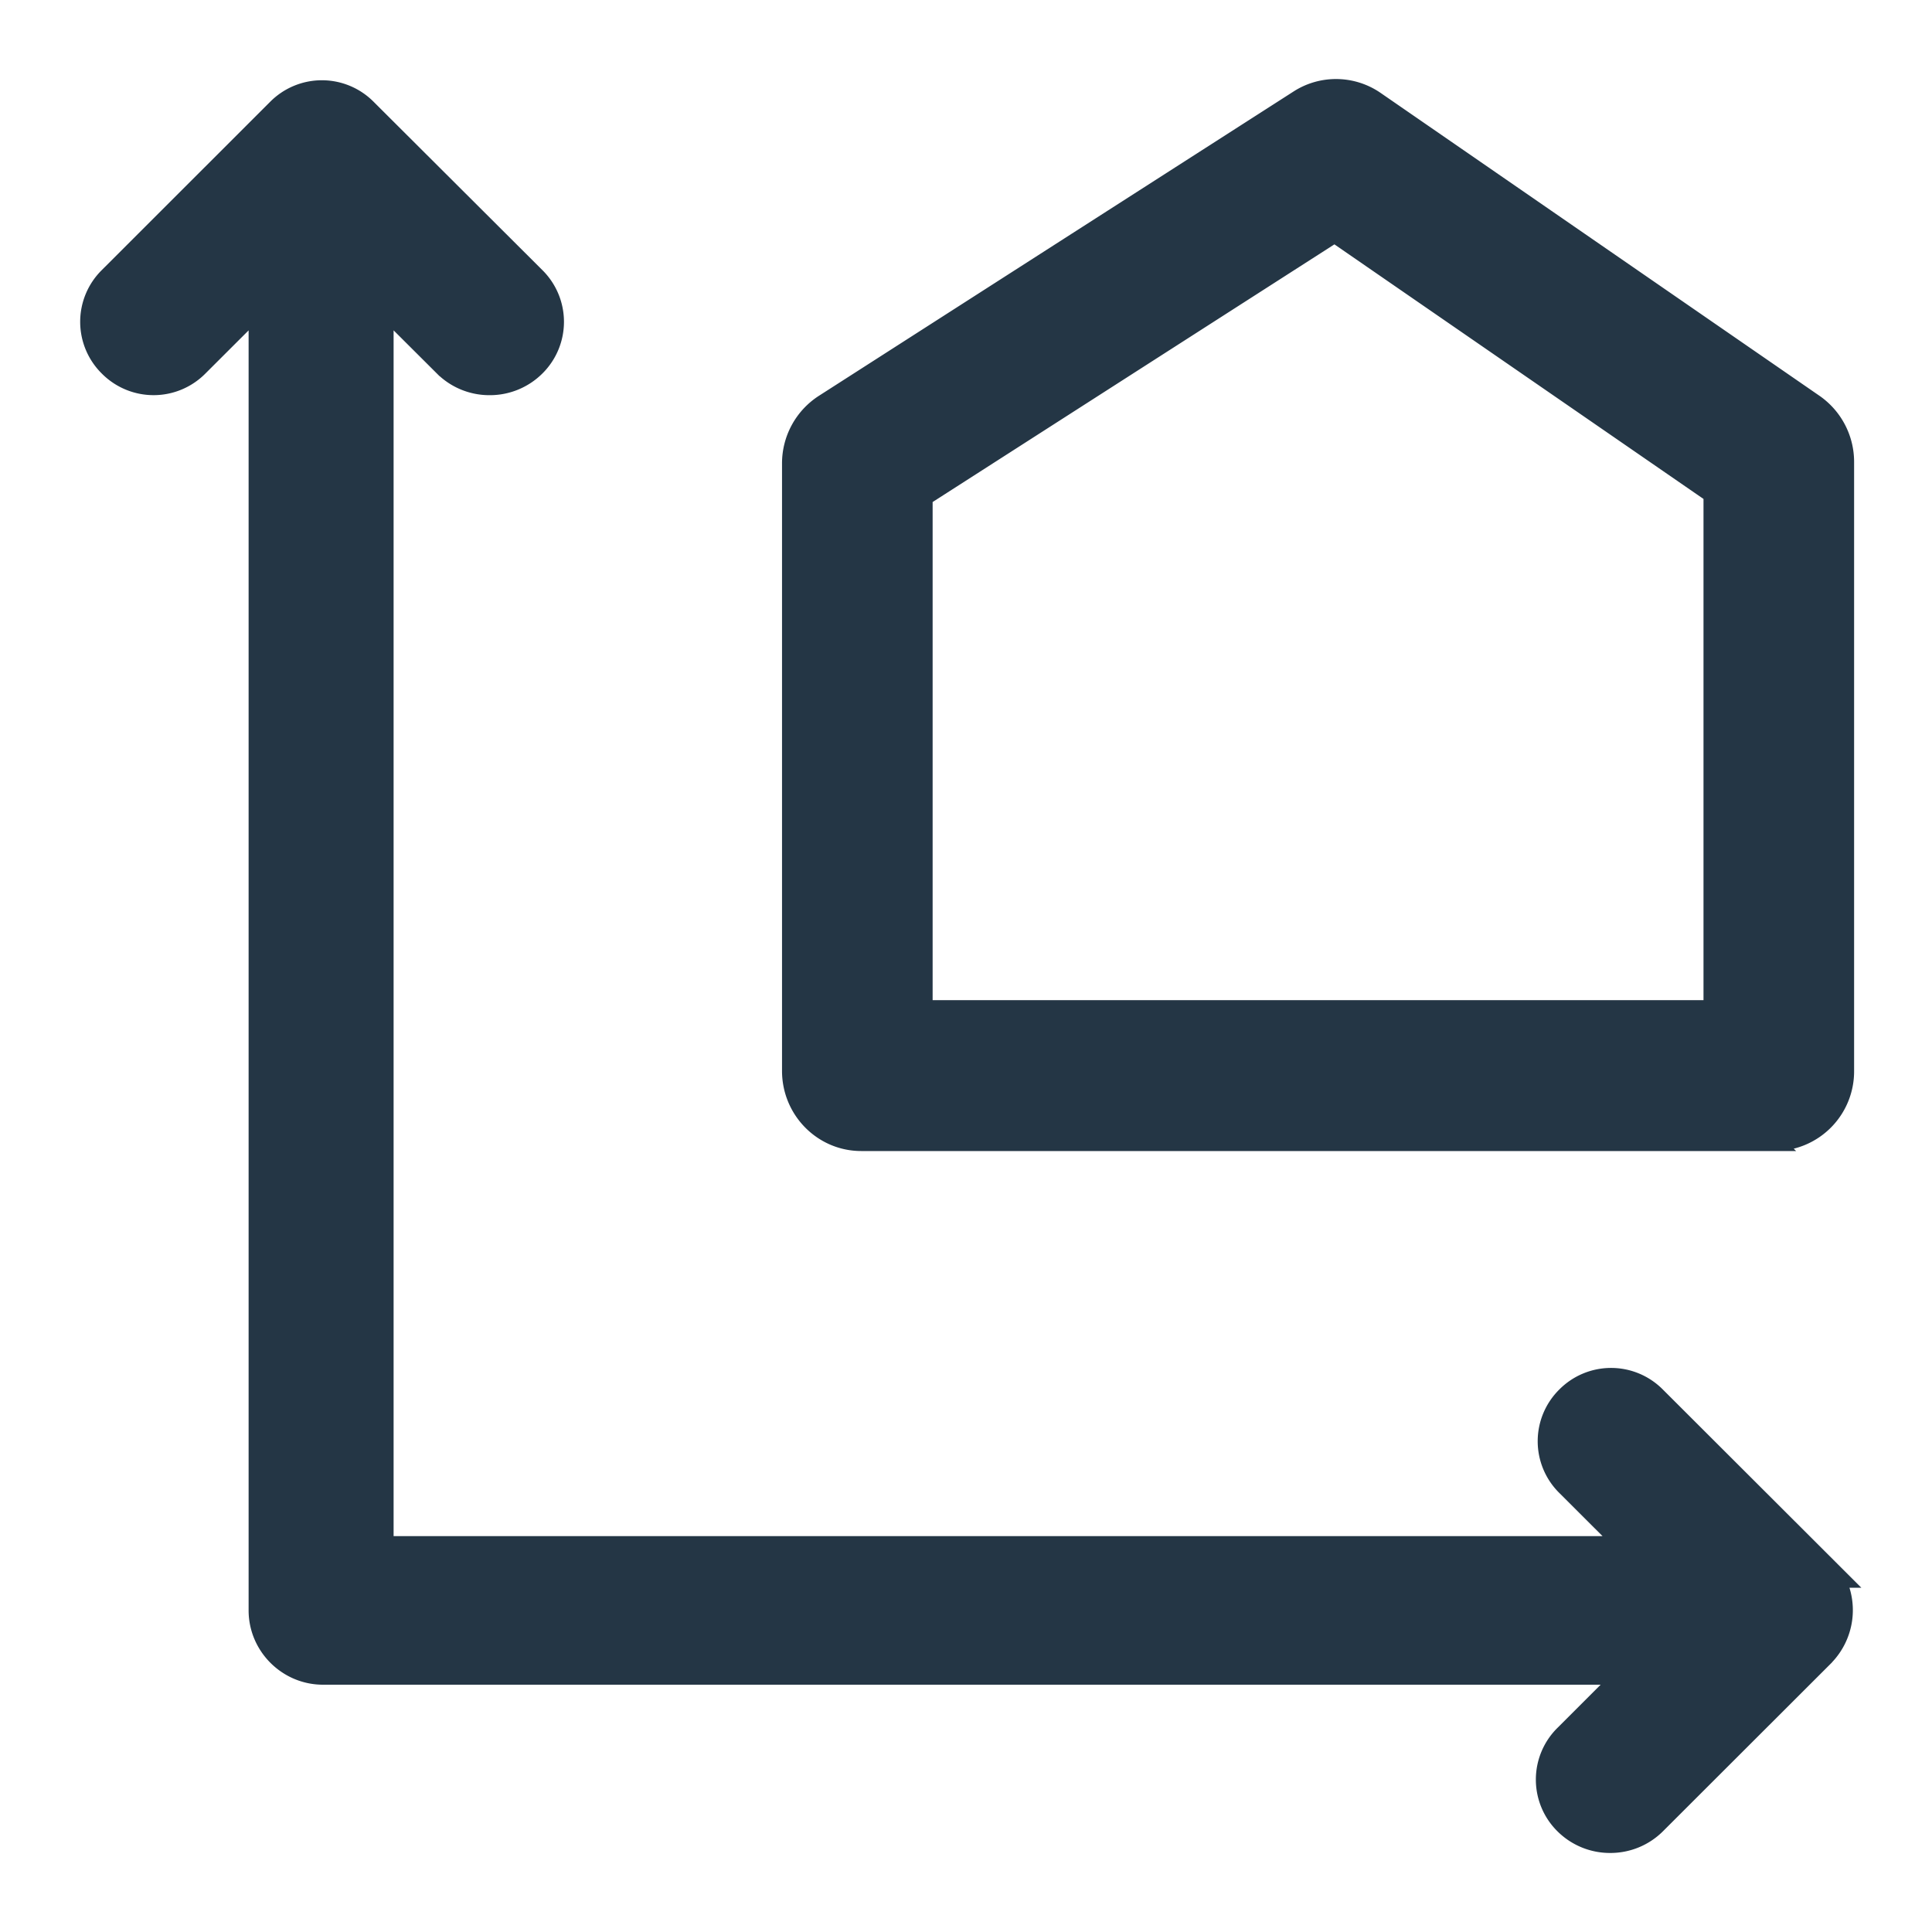 <svg xmlns="http://www.w3.org/2000/svg" width="22" height="22" viewBox="0 0 22 22" fill="none"><path d="m20.712 17.88-1.918-1.916a.63.63 0 0 0-.896 0 .628.628 0 0 0 0 .895l.834.833H4.282V3.28l.834.833a.647.647 0 0 0 .46.188.647.647 0 0 0 .458-.188.628.628 0 0 0 0-.895L4.115 1.3a.63.63 0 0 0-.896 0L1.3 3.217a.628.628 0 0 0 0 .895c.25.25.646.25.896 0l.834-.833v15.06a.65.65 0 0 0 .647.645H18.71l-.834.833a.628.628 0 0 0 0 .896.647.647 0 0 0 .458.187.647.647 0 0 0 .459-.187l1.918-1.917c.25-.27.25-.666 0-.916z" fill="#243645"></path><path fill-rule="evenodd" clip-rule="evenodd" d="M3.148 1.23a.73.73 0 0 1 1.038 0l1.918 1.916c.29.289.29.748 0 1.037a.747.747 0 0 1-.529.217.747.747 0 0 1-.53-.217l-.663-.662v14.071H18.49l-.663-.662a.728.728 0 0 1 0-1.037.73.73 0 0 1 1.038 0l2.09 2.087h-.044a.762.762 0 0 1-.126.884l-.002.003-1.919 1.916a.747.747 0 0 1-.529.217.747.747 0 0 1-.53-.217.728.728 0 0 1 0-1.037l.664-.662H3.678a.75.75 0 0 1-.747-.746V3.521l-.663.662a.73.73 0 0 1-1.038 0 .728.728 0 0 1 0-1.037L3.148 1.23zM20.47 17.78l-1.747-1.746a.53.53 0 0 0-.756 0 .528.528 0 0 0 0 .755l1.005 1.003H4.183V3.038l1.004 1.004a.547.547 0 0 0 .388.158.547.547 0 0 0 .388-.159.528.528 0 0 0 0-.754L4.044 1.371a.53.53 0 0 0-.755 0L1.371 3.287a.528.528 0 0 0 0 .755.53.53 0 0 0 .756 0L3.13 3.038v15.3a.55.55 0 0 0 .547.546h15.274l-1.005 1.004a.528.528 0 0 0 0 .754.547.547 0 0 0 .388.158.547.547 0 0 0 .388-.158l1.917-1.915c.215-.234.21-.567.001-.776l-.17-.171z" fill="#243645"></path><path d="m15.198 2.663 4.3 2.966v5.86H10.52V5.662l4.678-3zM15.213 1a.792.792 0 0 0-.429.126L9.378 4.592a.815.815 0 0 0-.373.687v6.915c0 .45.36.813.802.813h10.404a.807.807 0 0 0 .802-.813V5.261a.816.816 0 0 0-.35-.671L15.664 1.14A.795.795 0 0 0 15.213 1z" fill="#243645"></path><path d="M1.23 3.146a.728.728 0 0 0 0 1.037.73.73 0 0 0 1.038 0l.663-.662v14.817c0 .41.337.746.747.746h14.79l-.662.662a.728.728 0 0 0 0 1.037.747.747 0 0 0 .53.217.747.747 0 0 0 .529-.217l1.918-1.916.002-.003a.762.762 0 0 0 .126-.884h.043l-2.09-2.087a.73.73 0 0 0-1.037 0 .728.728 0 0 0 0 1.037l.663.662H4.382V3.521l.664.662a.747.747 0 0 0 .529.217.747.747 0 0 0 .53-.217.728.728 0 0 0 0-1.037L4.184 1.23a.73.73 0 0 0-1.037 0L1.23 3.146zm0 0zM3.29 1.37a.53.53 0 0 1 .754 0l1.919 1.916a.528.528 0 0 1 0 .755.547.547 0 0 1-.388.158.547.547 0 0 1-.388-.159L4.182 3.038v14.754h14.791l-1.005-1.004a.528.528 0 0 1 0-.754.53.53 0 0 1 .756 0l1.747 1.746.17.17c.21.21.214.543-.001.777l-1.917 1.915a.547.547 0 0 1-.388.158.547.547 0 0 1-.388-.158.528.528 0 0 1 0-.754l1.005-1.004H3.678a.55.55 0 0 1-.547-.546v-15.3L2.127 4.042a.53.53 0 0 1-.756 0 .528.528 0 0 1 0-.755L3.29 1.371zm0 0zM20.711 17.88l-1.918-1.916a.63.63 0 0 0-.896 0 .628.628 0 0 0 0 .895l.834.833H4.282V3.28l.834.833a.647.647 0 0 0 .46.188.647.647 0 0 0 .458-.188.628.628 0 0 0 0-.895L4.115 1.3a.63.63 0 0 0-.896 0L1.3 3.217a.628.628 0 0 0 0 .895c.25.25.646.25.896 0l.834-.833v15.06a.65.65 0 0 0 .647.645H18.71l-.834.833a.628.628 0 0 0 0 .896.647.647 0 0 0 .458.187.647.647 0 0 0 .459-.187l1.918-1.917c.25-.27.25-.666 0-.916zM15.198 2.663l4.3 2.966v5.86H10.52V5.662l4.678-3zM15.213 1a.792.792 0 0 0-.429.126L9.378 4.592a.815.815 0 0 0-.373.687v6.915c0 .45.36.813.802.813h10.404a.807.807 0 0 0 .802-.813V5.261a.816.816 0 0 0-.35-.671L15.664 1.14A.795.795 0 0 0 15.213 1z" stroke="#243645" stroke-width=".2"></path></svg>